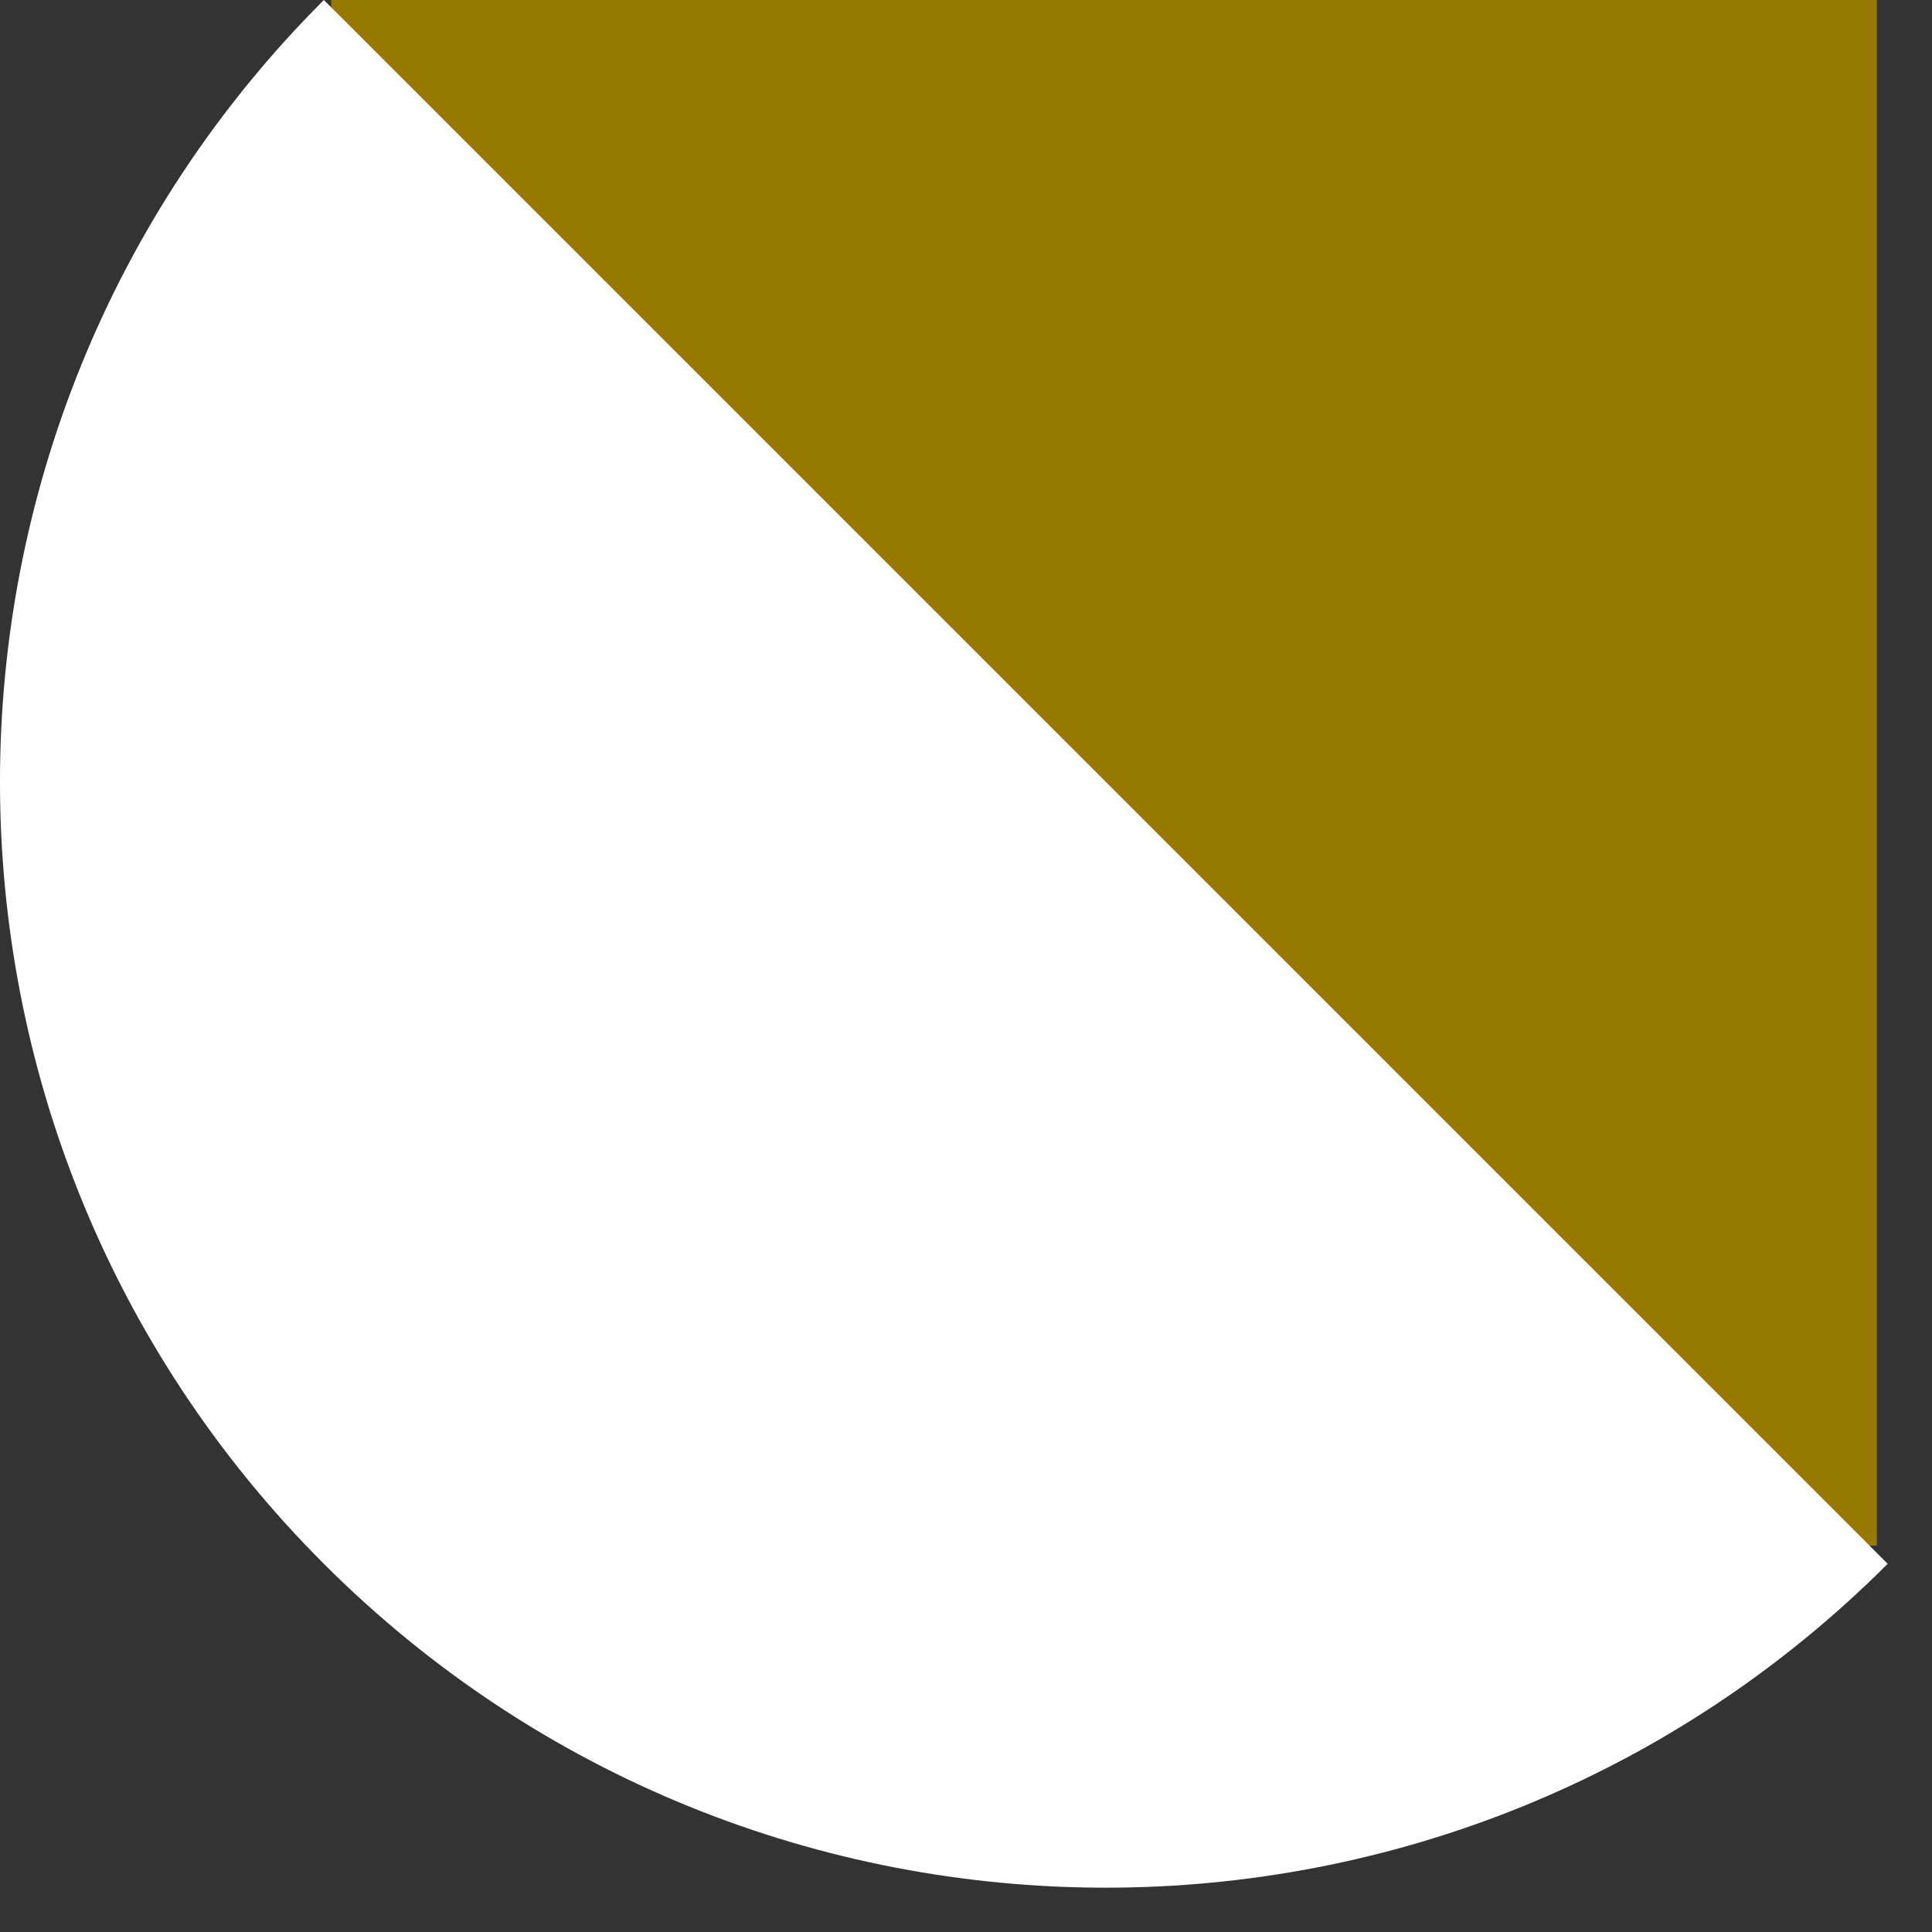 <svg xmlns="http://www.w3.org/2000/svg" xmlns:xlink="http://www.w3.org/1999/xlink" width="35px" height="35px" viewBox="0 0 35 35"><rect x="0" y="0" width="35" height="35" fill="#333333" stroke="none"/><title>Group 2</title><g id="Page-2" stroke="none" stroke-width="1" fill="none" fill-rule="evenodd"><g id="HP-img" transform="translate(-461, -1532)"><g id="musei" transform="translate(121, 1199)"><g id="Group-3" transform="translate(0, 333)"><g id="Group-2" transform="translate(340, 0)"><rect id="Rectangle" fill="#987900" x="6" y="9.99999999e-05" width="28" height="28"></rect><path d="M5.867,0 C-1.956,7.823 -1.956,20.507 5.867,28.33 C13.69,36.153 26.374,36.153 34.197,28.33" id="Fill-1" fill="#FFFFFF"></path></g></g></g></g></g></svg>